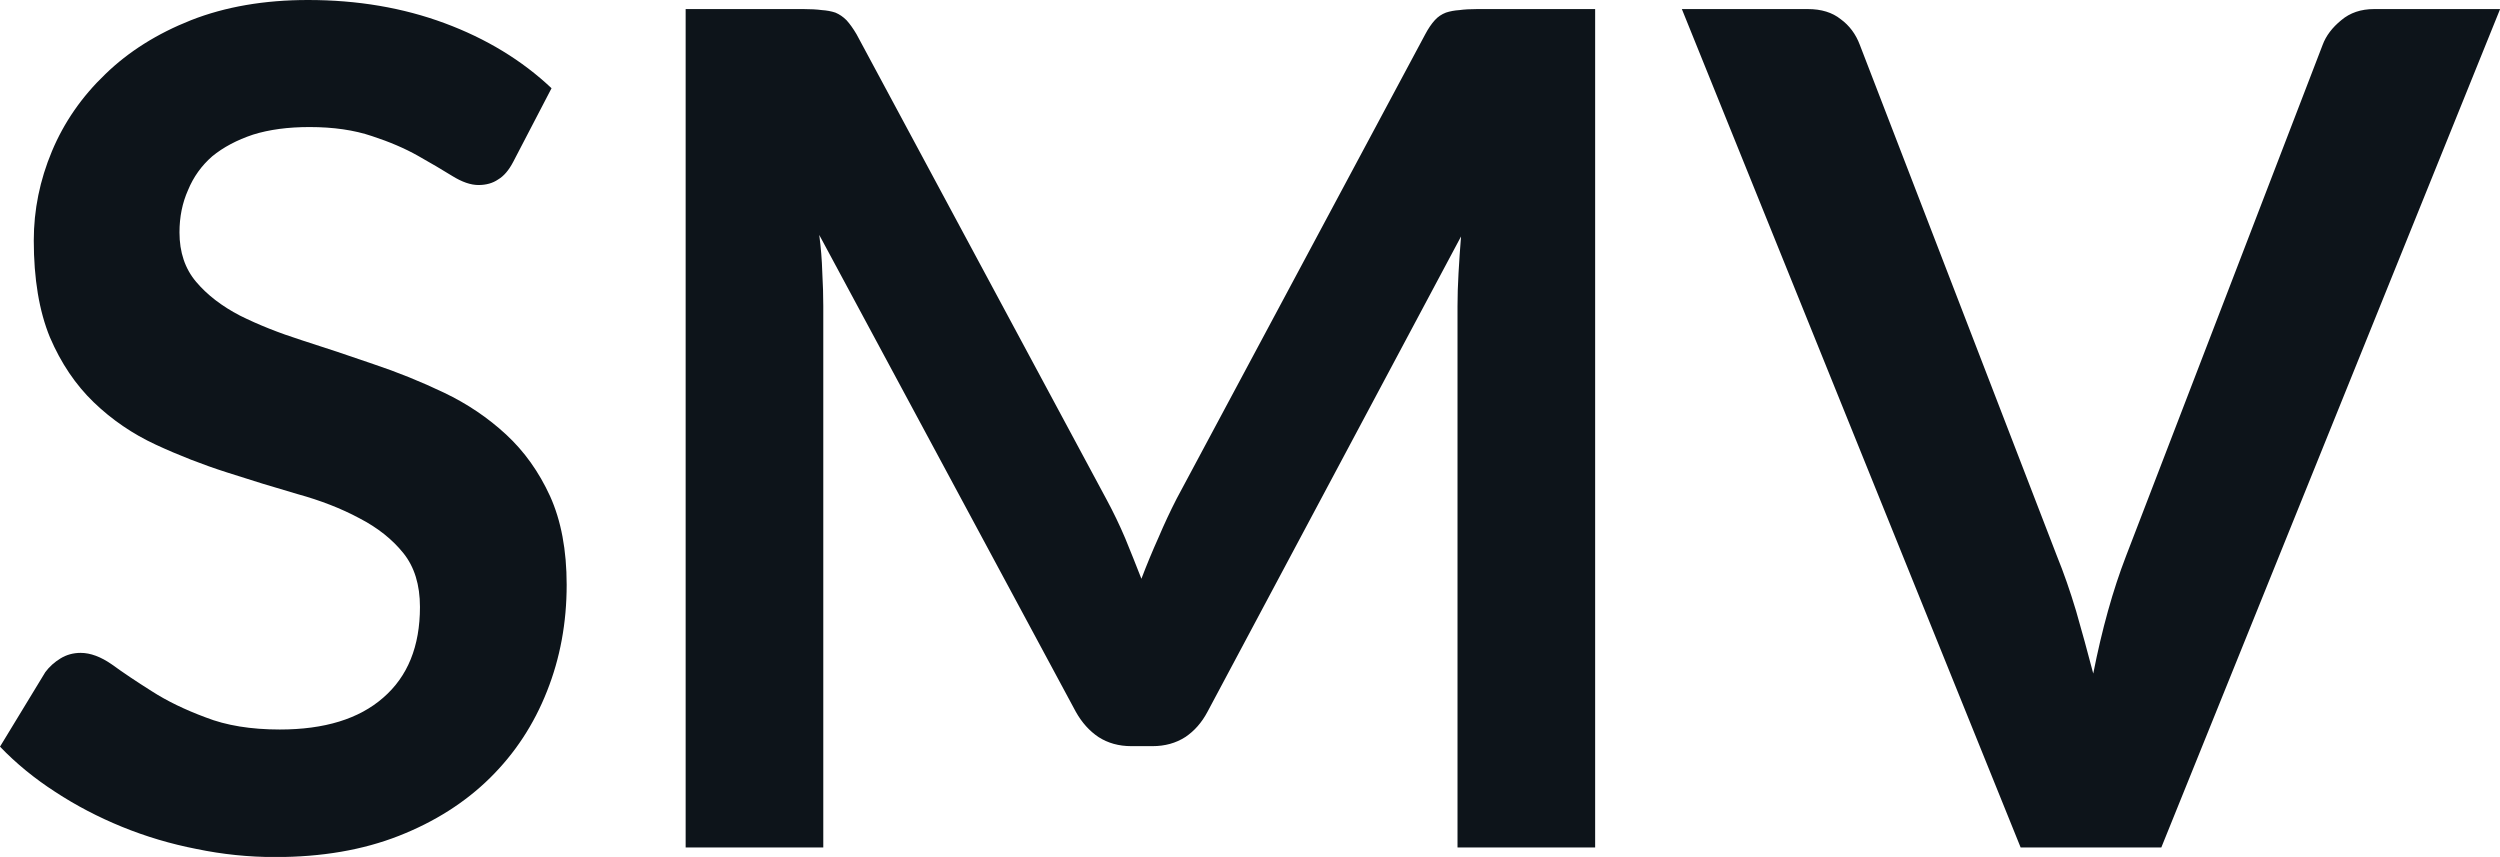 <svg fill="#0d141a" viewBox="0 0 49.588 16.997" height="100%" width="100%" xmlns="http://www.w3.org/2000/svg"><path preserveAspectRatio="none" d="M10.94 1.75L10.18 3.21Q10.05 3.46 9.88 3.56Q9.72 3.67 9.49 3.67L9.49 3.67Q9.26 3.67 8.97 3.49Q8.68 3.31 8.29 3.09Q7.90 2.87 7.38 2.70Q6.85 2.52 6.14 2.52L6.14 2.52Q5.50 2.52 5.02 2.67Q4.54 2.83 4.21 3.10Q3.89 3.38 3.73 3.77Q3.56 4.15 3.56 4.61L3.56 4.61Q3.56 5.20 3.89 5.59Q4.22 5.98 4.76 6.26Q5.30 6.53 5.99 6.75Q6.68 6.97 7.40 7.22Q8.12 7.46 8.81 7.79Q9.50 8.12 10.04 8.62Q10.58 9.12 10.91 9.84Q11.24 10.57 11.24 11.60L11.24 11.60Q11.24 12.73 10.85 13.71Q10.46 14.70 9.72 15.43Q8.98 16.16 7.91 16.58Q6.84 17.00 5.46 17.00L5.46 17.00Q4.67 17.00 3.90 16.84Q3.13 16.69 2.42 16.40Q1.71 16.11 1.10 15.71Q0.48 15.31 0 14.81L0 14.81L0.90 13.33Q1.02 13.17 1.20 13.06Q1.38 12.95 1.60 12.95L1.60 12.95Q1.89 12.95 2.22 13.18Q2.55 13.42 3.01 13.71Q3.46 14.00 4.08 14.23Q4.69 14.47 5.55 14.47L5.55 14.47Q6.88 14.47 7.60 13.84Q8.33 13.21 8.33 12.04L8.33 12.04Q8.33 11.38 8.00 10.97Q7.67 10.56 7.13 10.28Q6.59 9.99 5.90 9.80Q5.21 9.60 4.50 9.37Q3.78 9.14 3.09 8.82Q2.40 8.50 1.86 7.98Q1.32 7.46 0.99 6.69Q0.67 5.91 0.67 4.77L0.67 4.77Q0.67 3.86 1.03 3.00Q1.39 2.14 2.09 1.47Q2.78 0.80 3.79 0.40Q4.81 0 6.11 0L6.11 0Q7.58 0 8.82 0.46Q10.06 0.92 10.94 1.75L10.94 1.75ZM21.95 9.91L21.95 9.91Q22.15 10.28 22.32 10.68Q22.48 11.07 22.64 11.48L22.64 11.48Q22.80 11.06 22.98 10.66Q23.15 10.26 23.34 9.89L23.34 9.89L28.27 0.68Q28.36 0.51 28.46 0.40Q28.55 0.30 28.68 0.25Q28.80 0.21 28.95 0.20Q29.09 0.18 29.30 0.18L29.30 0.18L31.64 0.18L31.64 16.81L28.91 16.81L28.91 6.07Q28.91 5.77 28.93 5.42Q28.95 5.06 28.98 4.69L28.98 4.69L23.95 14.12Q23.78 14.44 23.51 14.62Q23.23 14.80 22.86 14.80L22.86 14.80L22.44 14.80Q22.07 14.80 21.79 14.62Q21.52 14.44 21.34 14.12L21.34 14.12L16.25 4.66Q16.30 5.04 16.31 5.40Q16.33 5.76 16.33 6.07L16.33 6.07L16.33 16.81L13.60 16.81L13.60 0.18L15.94 0.18Q16.15 0.18 16.30 0.20Q16.45 0.21 16.57 0.25Q16.69 0.30 16.79 0.40Q16.89 0.51 16.99 0.68L16.99 0.68L21.95 9.91ZM40.08 16.81L33.36 0.18L35.86 0.18Q36.26 0.18 36.51 0.38Q36.77 0.57 36.89 0.89L36.89 0.89L40.80 11.03Q41.00 11.52 41.18 12.12Q41.35 12.71 41.52 13.36L41.52 13.36Q41.78 12.04 42.17 11.03L42.17 11.03L46.07 0.89Q46.17 0.62 46.44 0.40Q46.70 0.18 47.09 0.18L47.09 0.18L49.59 0.18L42.87 16.81L40.08 16.81Z"></path></svg>